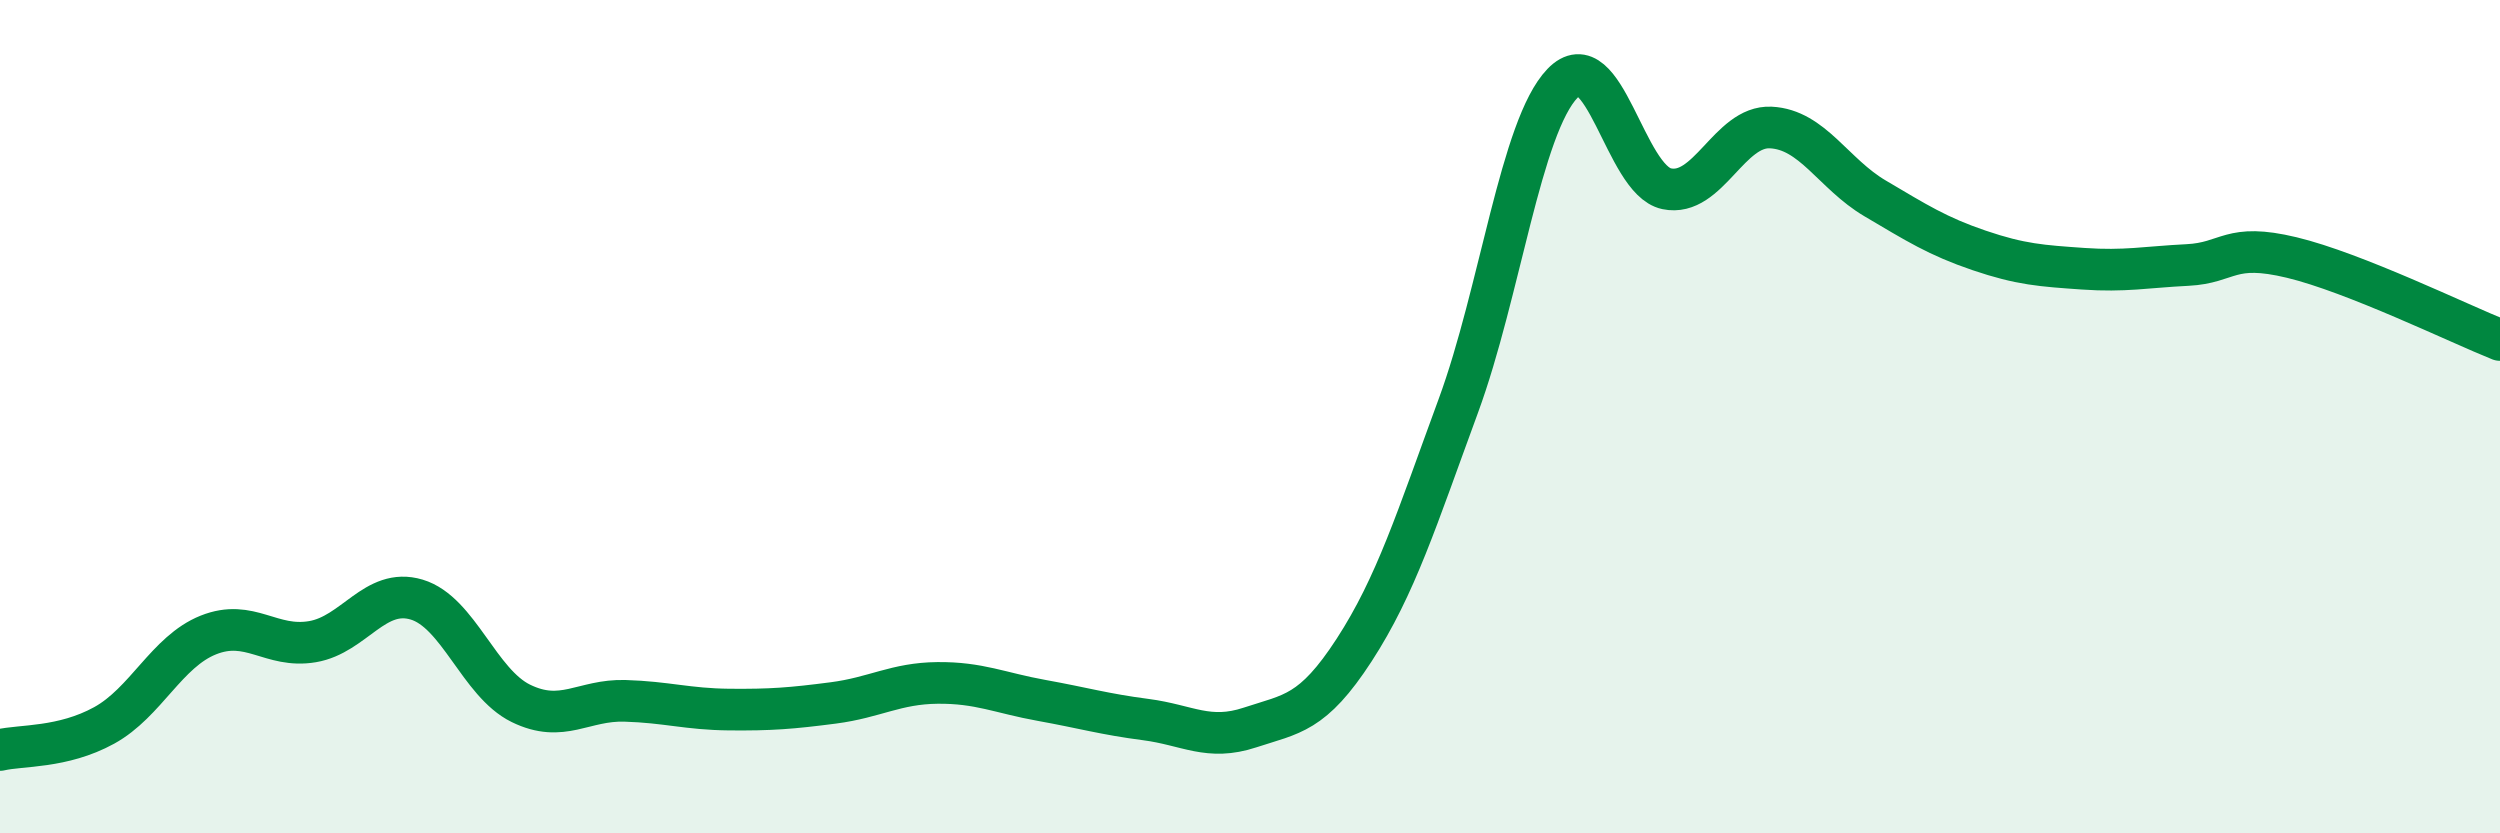 
    <svg width="60" height="20" viewBox="0 0 60 20" xmlns="http://www.w3.org/2000/svg">
      <path
        d="M 0,18 C 0.5,17.88 1.5,17.96 2.5,17.41 C 3.5,16.86 4,15.64 5,15.24 C 6,14.84 6.5,15.57 7.5,15.4 C 8.5,15.23 9,14.09 10,14.39 C 11,14.69 11.5,16.39 12.5,16.88 C 13.5,17.37 14,16.79 15,16.82 C 16,16.85 16.5,17.02 17.5,17.03 C 18.5,17.04 19,17 20,16.87 C 21,16.74 21.5,16.4 22.5,16.39 C 23.5,16.38 24,16.63 25,16.81 C 26,16.99 26.5,17.14 27.5,17.27 C 28.5,17.4 29,17.79 30,17.46 C 31,17.13 31.5,17.14 32.5,15.6 C 33.5,14.06 34,12.46 35,9.74 C 36,7.02 36.5,3.04 37.5,2 C 38.5,0.96 39,4.32 40,4.53 C 41,4.74 41.5,3.01 42.5,3.06 C 43.5,3.11 44,4.17 45,4.76 C 46,5.35 46.5,5.67 47.5,6.01 C 48.5,6.35 49,6.38 50,6.45 C 51,6.52 51.5,6.41 52.5,6.36 C 53.5,6.31 53.5,5.82 55,6.18 C 56.5,6.54 59,7.76 60,8.16L60 20L0 20Z"
        fill="#008740"
        opacity="0.1"
        stroke-linecap="round"
        stroke-linejoin="round"
      />
      <path
        d="M 0,18 C 0.5,17.88 1.5,17.96 2.5,17.41 C 3.5,16.86 4,15.64 5,15.24 C 6,14.84 6.5,15.57 7.5,15.4 C 8.5,15.23 9,14.09 10,14.39 C 11,14.69 11.5,16.39 12.5,16.88 C 13.5,17.37 14,16.79 15,16.82 C 16,16.85 16.5,17.02 17.5,17.03 C 18.5,17.04 19,17 20,16.87 C 21,16.74 21.5,16.4 22.5,16.39 C 23.5,16.38 24,16.63 25,16.81 C 26,16.99 26.5,17.14 27.5,17.27 C 28.5,17.4 29,17.79 30,17.46 C 31,17.13 31.5,17.14 32.5,15.6 C 33.5,14.06 34,12.46 35,9.74 C 36,7.02 36.5,3.04 37.5,2 C 38.5,0.96 39,4.32 40,4.53 C 41,4.74 41.5,3.01 42.5,3.06 C 43.5,3.11 44,4.17 45,4.76 C 46,5.35 46.5,5.67 47.5,6.01 C 48.5,6.35 49,6.38 50,6.45 C 51,6.52 51.5,6.41 52.5,6.36 C 53.5,6.31 53.5,5.82 55,6.18 C 56.5,6.54 59,7.76 60,8.16"
        stroke="#008740"
        stroke-width="1"
        fill="none"
        stroke-linecap="round"
        stroke-linejoin="round"
      />
    </svg>
  
